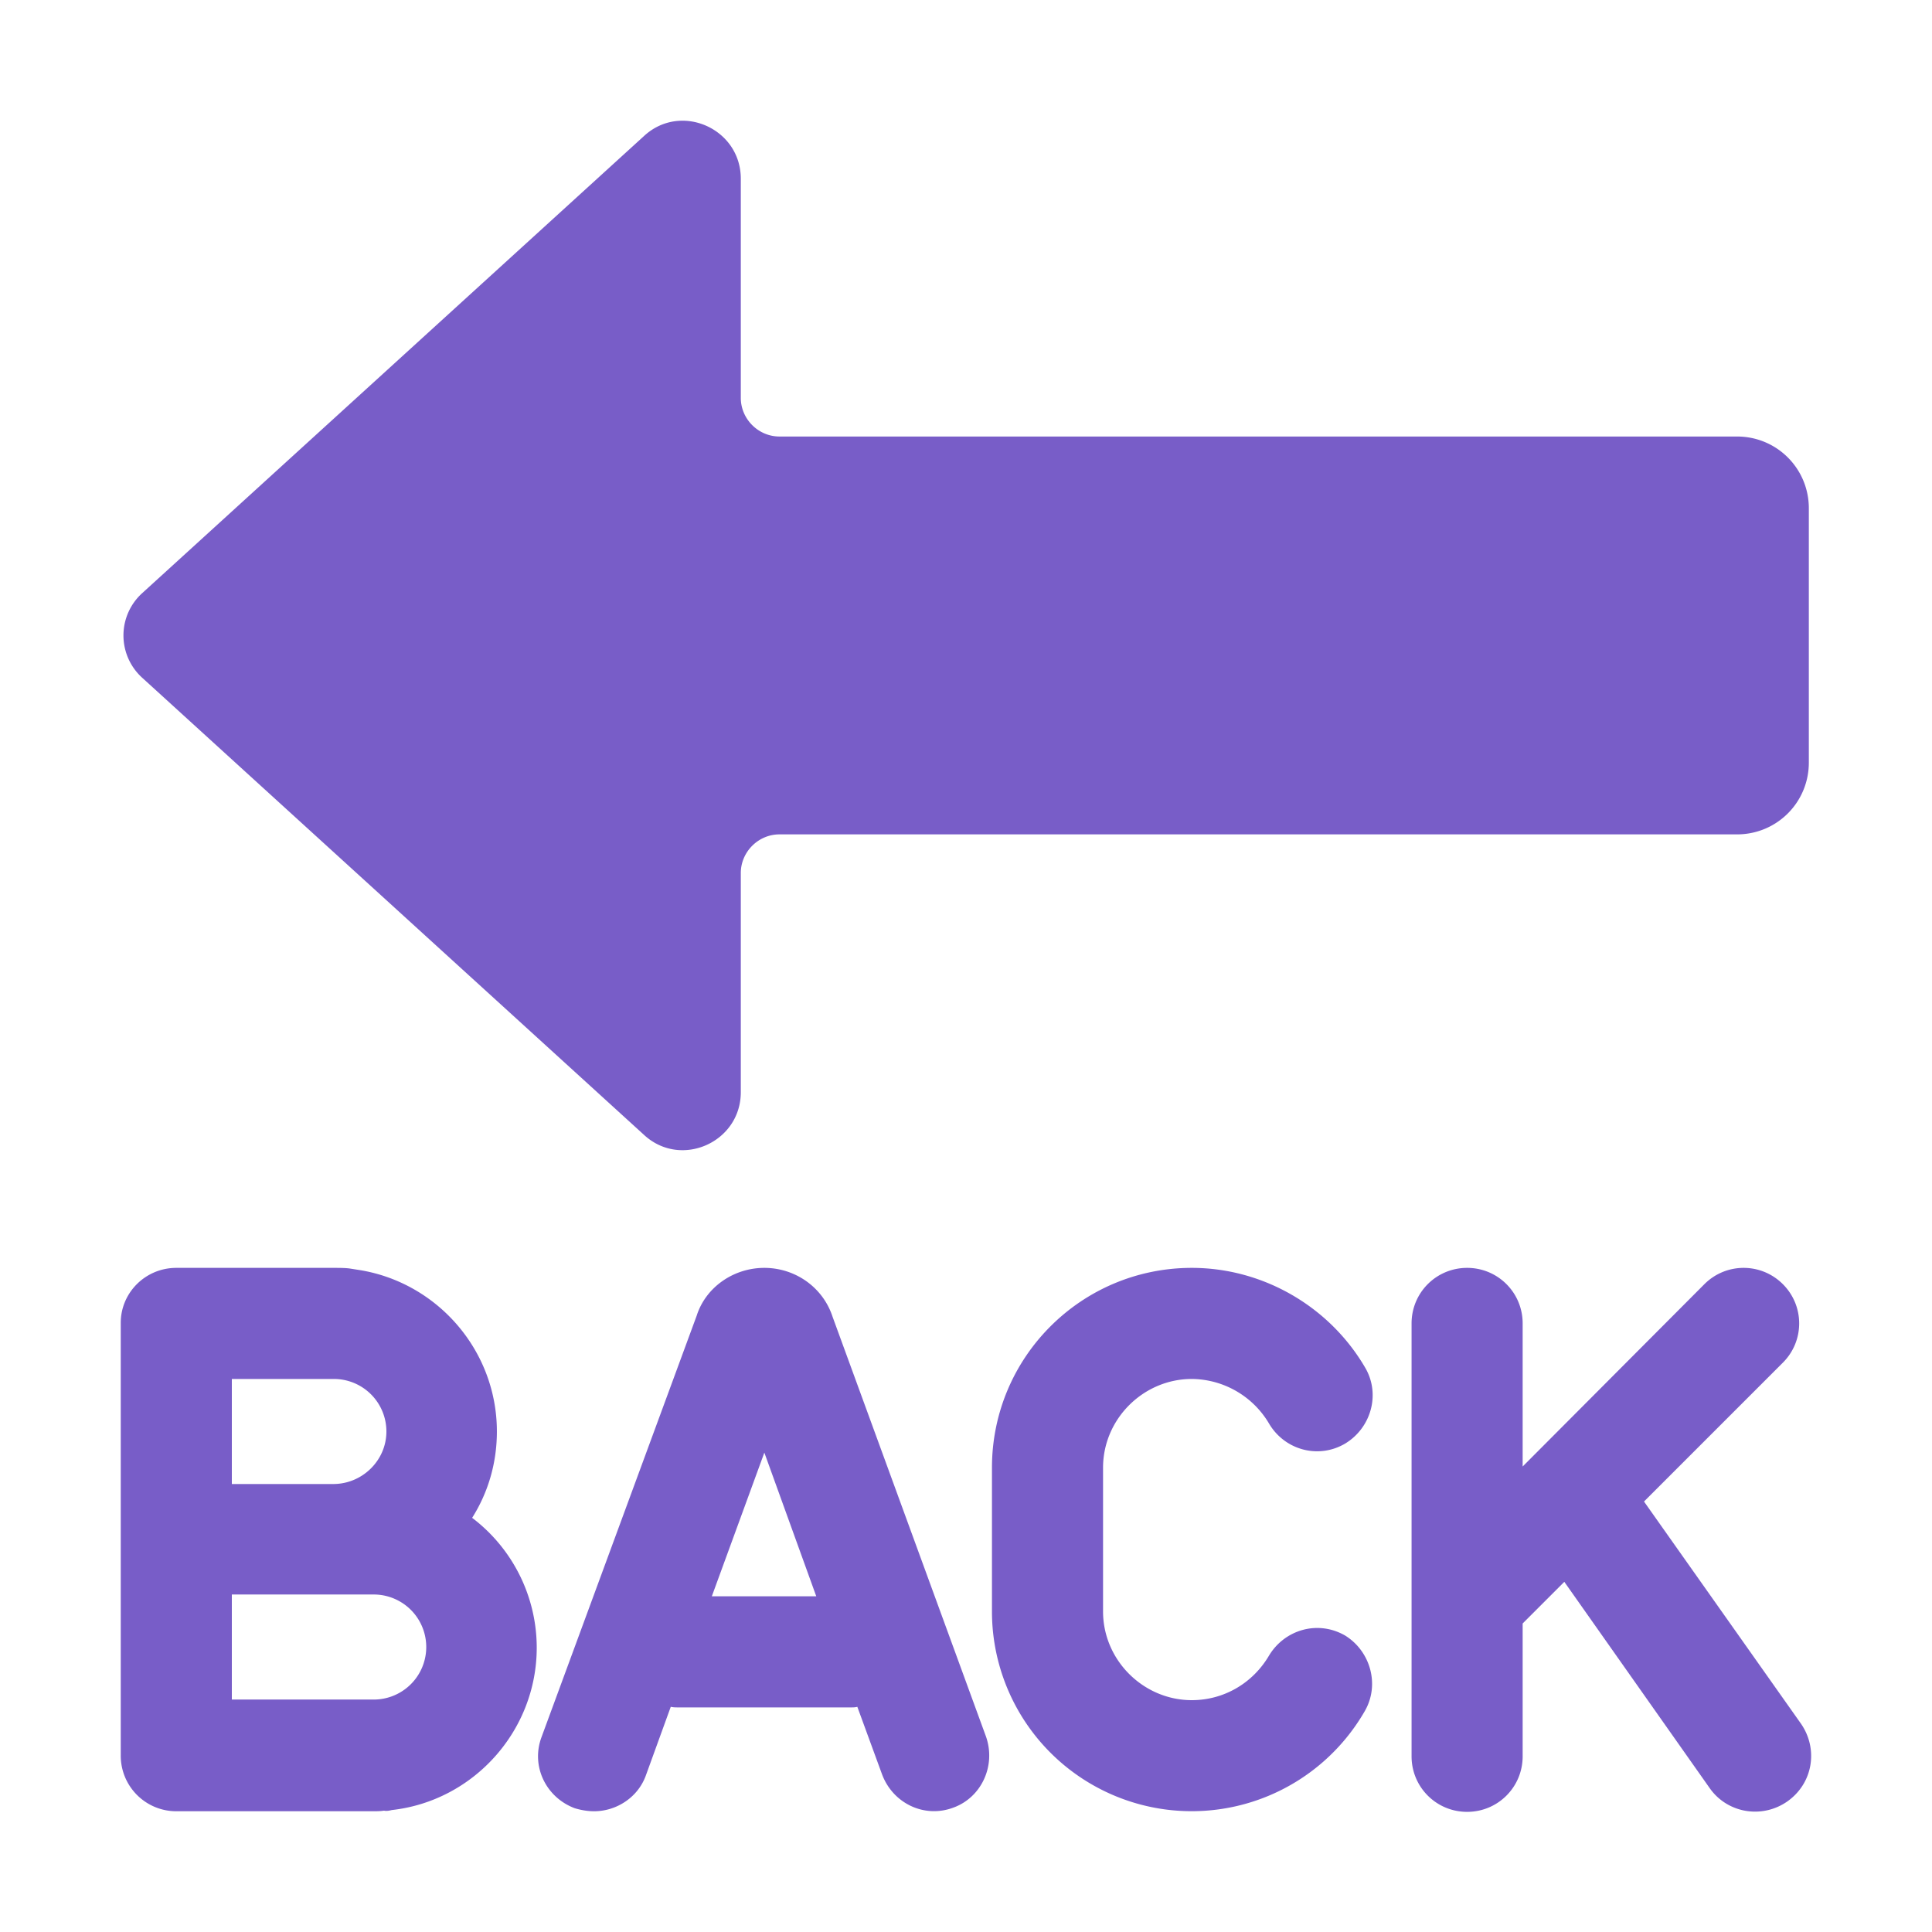 <svg xmlns="http://www.w3.org/2000/svg" fill="none" viewBox="0 0 32 32"><path fill="#785DC8" d="m2.36 11.23 8.31 7.57c.61.56 1.6.12 1.6-.71v-3.63c0-.35.29-.64.64-.64h15.86c.66 0 1.19-.53 1.19-1.19V8.42c0-.66-.53-1.19-1.19-1.19H12.91c-.35 0-.64-.29-.64-.64V2.96c0-.83-.99-1.27-1.6-.71L2.36 9.82a.946.946 0 0 0 0 1.41M16.33 28.76l-2.54-6.95c-.16-.49-.62-.81-1.13-.81s-.97.32-1.12.79l-2.57 6.98c-.18.48.07 1 .55 1.18.1.03.21.05.32.05.37 0 .73-.23.86-.6l.41-1.13c.04.01.08.01.12.01h2.87c.03 0 .07 0 .1-.01l.41 1.12c.18.48.7.73 1.18.55.47-.17.71-.7.54-1.18m-4.54-2.32.87-2.38.86 2.38zM8.23 23.71c0 .53-.15 1.02-.41 1.43a2.7 2.7 0 0 1 1.07 2.15c0 1.38-1.05 2.54-2.4 2.69-.04.01-.09.02-.13.01-.06.01-.12.01-.18.01H2.92a.92.92 0 0 1-.92-.93v-7.16c0-.5.41-.91.92-.91h2.6c.1 0 .19 0 .27.01l.19.03c1.28.22 2.25 1.34 2.25 2.67m-2.7-.87H3.84v1.74h1.68c.48 0 .88-.39.88-.87a.87.87 0 0 0-.87-.87m-1.69 3.57v1.74h2.35a.87.87 0 0 0 0-1.74zM22.6 28.35a3.308 3.308 0 0 1-6.17-1.66v-2.38c0-1.83 1.48-3.31 3.31-3.31 1.18 0 2.28.64 2.87 1.65.26.44.1 1-.33 1.26-.44.26-1 .11-1.26-.33a1.5 1.5 0 0 0-1.28-.74c-.8 0-1.47.66-1.47 1.47v2.38c0 .81.67 1.47 1.47 1.47.53 0 1.01-.28 1.28-.74.26-.43.81-.59 1.26-.33.42.26.58.82.32 1.26M27.23 24.87l2.6 3.68c.29.42.2.99-.23 1.29-.42.29-.99.19-1.28-.22l-2.41-3.42-.69.69v2.2c0 .51-.41.92-.92.92s-.92-.41-.92-.92v-7.17c0-.51.41-.92.92-.92s.92.41.92.92v2.37l3.01-3.02c.36-.36.94-.36 1.3 0s.36.94 0 1.3z"/></svg>